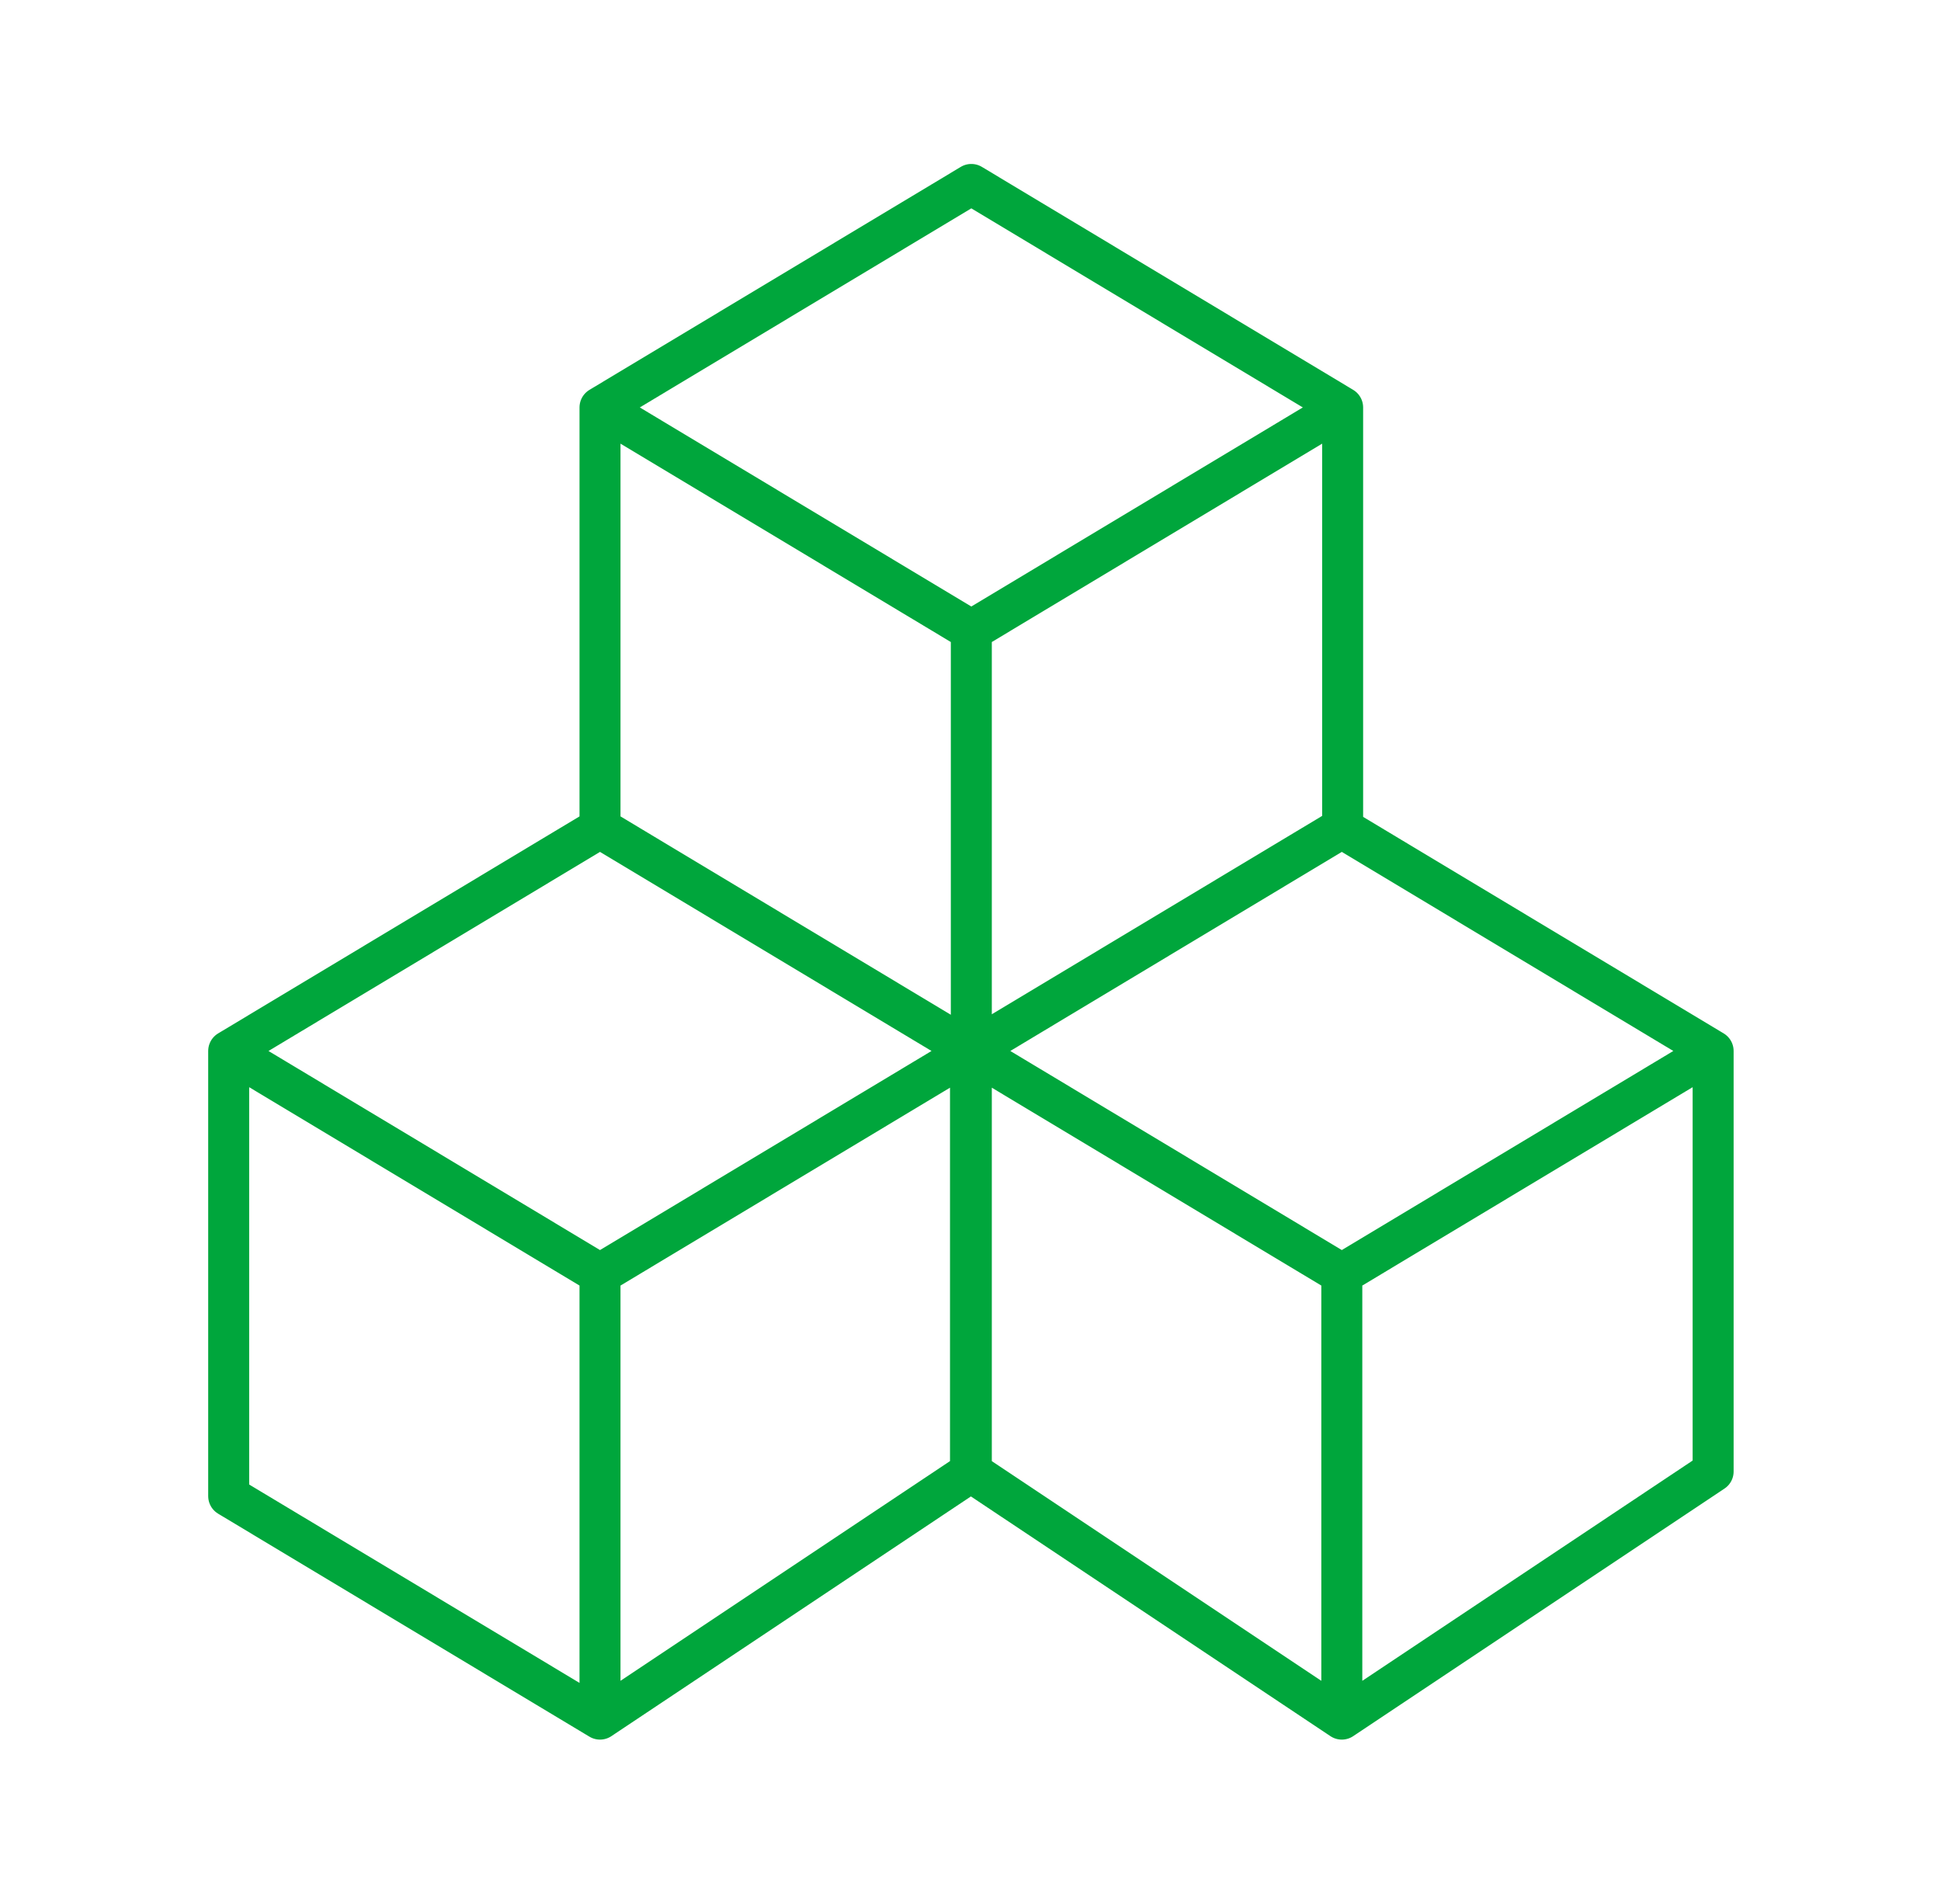 <svg xmlns="http://www.w3.org/2000/svg" viewBox="0 0 23.68 23.23"><path d="m16.37 20.97 4.53-3.02m-9.06 0 4.53 3.02m0 0v-5.43m-4.53-2.72v5.13m9.06 0v-5.13l-4.53-2.72-4.53 2.72 4.53 2.72 4.53-2.72M7.32 20.97l4.53-3.02m-9.06.3 4.53 2.72m0 0v-5.43m-4.53-2.72v5.43m9.06-.3v-5.13L7.32 10.1l-4.53 2.72 4.53 2.72 4.53-2.72m0 .49V7.69M7.32 4.97v5.13m9.06 0V4.97l-4.53-2.72-4.53 2.72 4.53 2.72 4.53-2.72" style="fill:none;stroke:#00a63c;stroke-linecap:round;stroke-linejoin:round;stroke-width:.5px"/></svg>